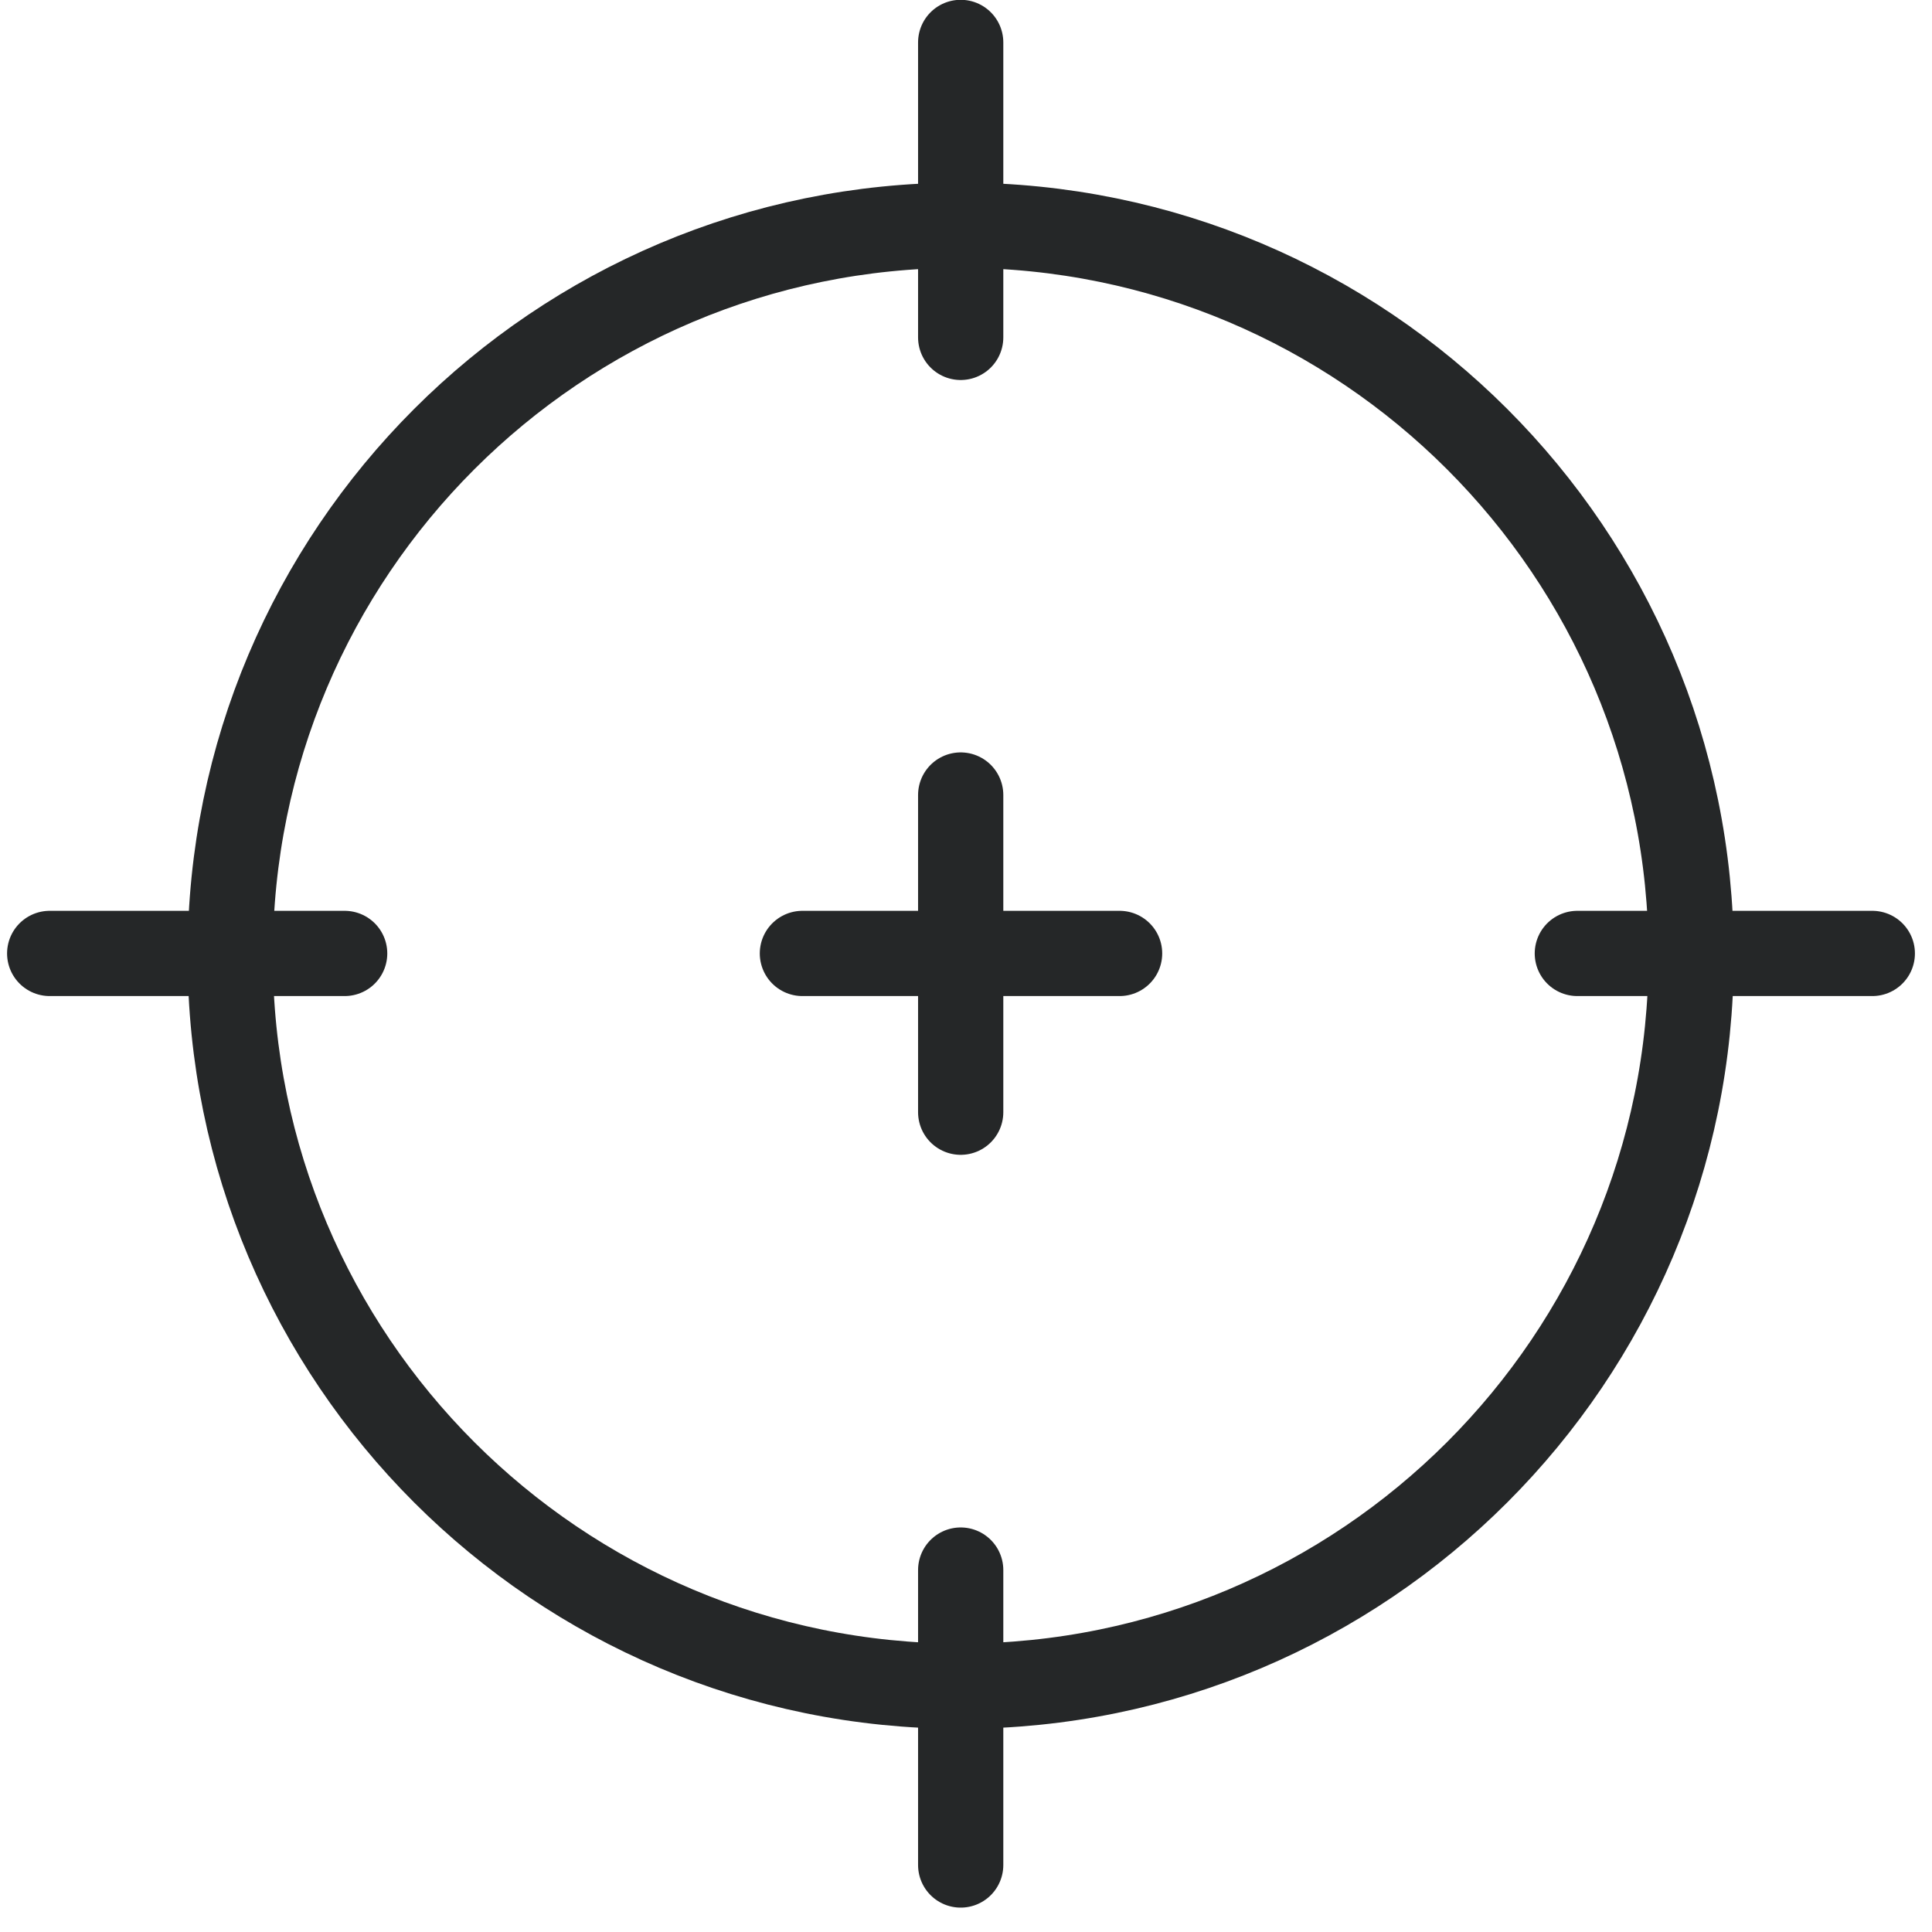 <svg xmlns="http://www.w3.org/2000/svg" fill="none" viewBox="0 0 68 68" height="68" width="68">
<path stroke-linecap="round" stroke-miterlimit="10" stroke-width="3" stroke="#252728" d="M33.813 59.348C48.012 59.348 59.523 47.837 59.523 33.638C59.523 19.438 48.012 7.928 33.813 7.928C19.613 7.928 8.103 19.438 8.103 33.638C8.103 47.837 19.613 59.348 33.813 59.348Z"></path>
<path stroke-linecap="round" stroke-miterlimit="10" stroke-width="3" stroke="#252728" d="M33.813 27.982V39.146"></path>
<path stroke-linecap="round" stroke-miterlimit="10" stroke-width="3" stroke="#252728" d="M39.406 33.558H28.242"></path>
<path stroke-linecap="round" stroke-miterlimit="10" stroke-width="3" stroke="#252728" d="M55.517 33.558H65.899"></path>
<path stroke-linecap="round" stroke-miterlimit="10" stroke-width="3" stroke="#252728" d="M1.749 33.558H12.131"></path>
<path stroke-linecap="round" stroke-miterlimit="10" stroke-width="3" stroke="#252728" d="M33.813 11.875V1.493"></path>
<path stroke-linecap="round" stroke-miterlimit="10" stroke-width="3" stroke="#252728" d="M33.813 65.642V55.261"></path>
</svg>
